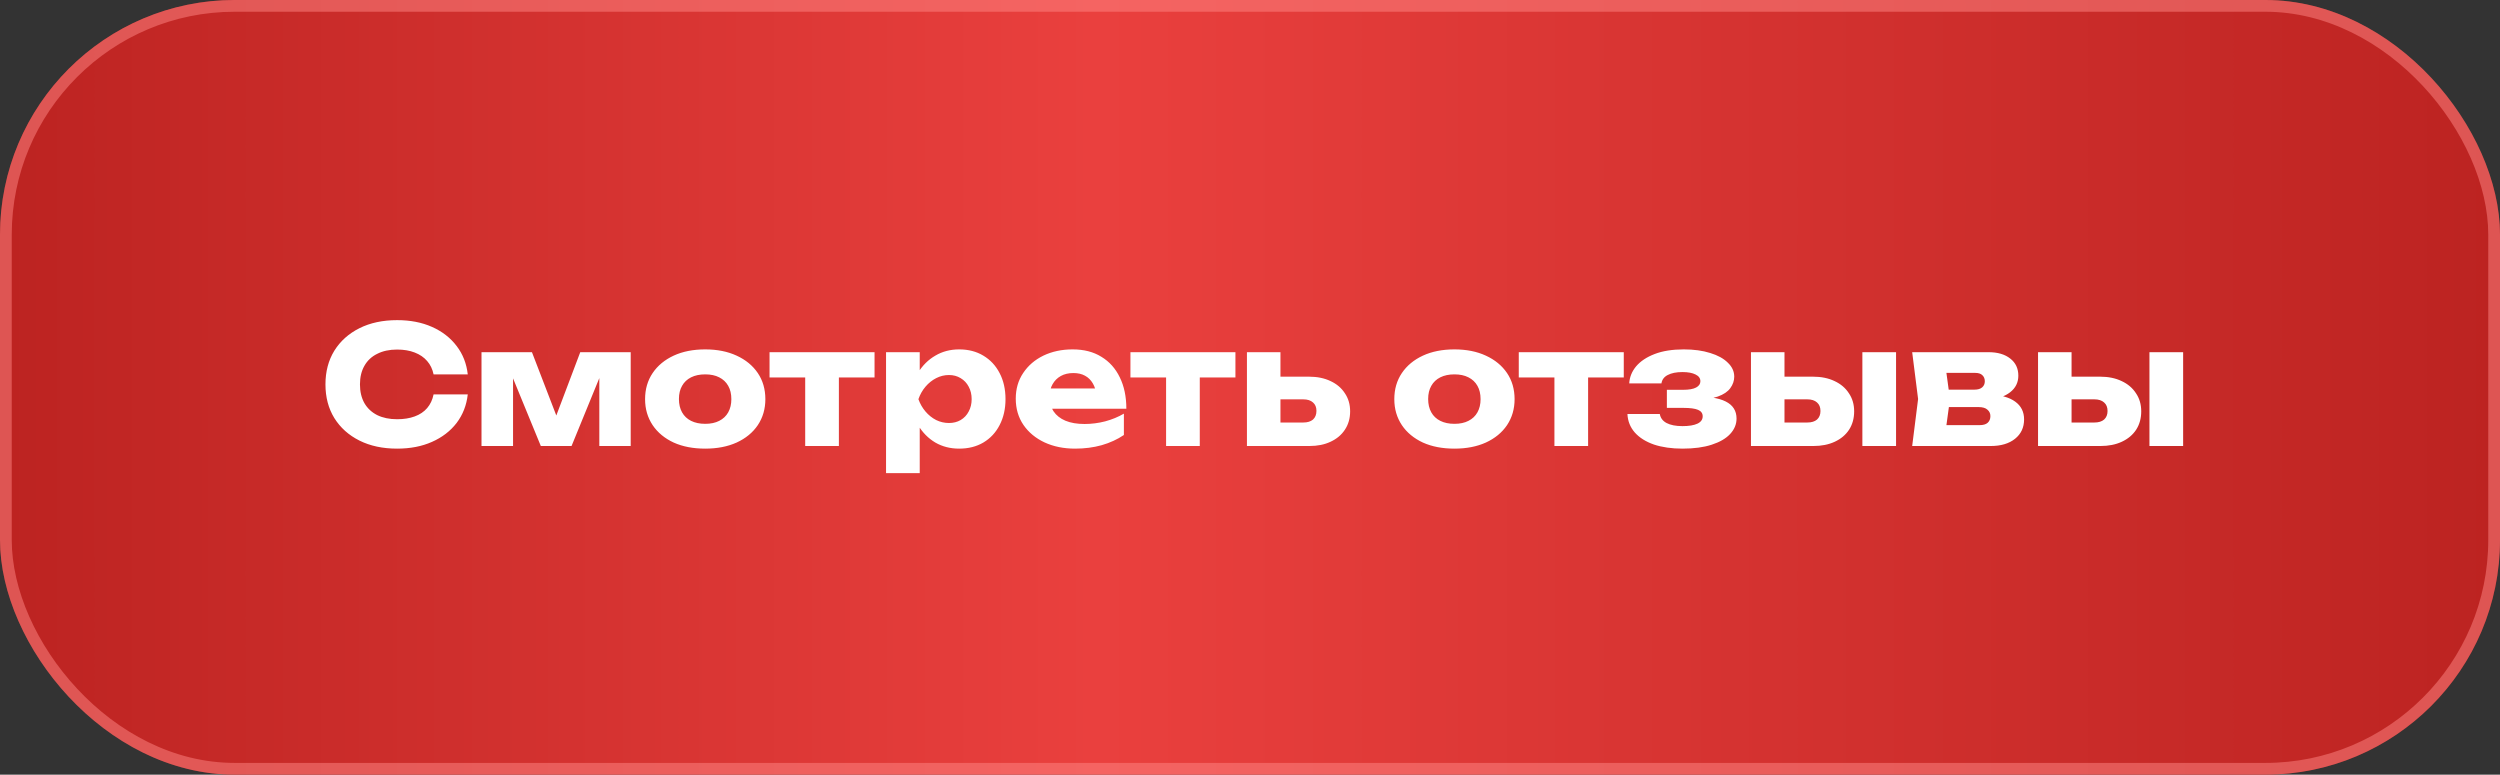 <?xml version="1.0" encoding="UTF-8"?> <svg xmlns="http://www.w3.org/2000/svg" width="213" height="66" viewBox="0 0 213 66" fill="none"><rect x="0" y="0" width="213" height="66" fill="#333333" stroke="none"/><rect width="213" height="66" rx="20" fill="url(#paint0_linear_2014_326)"></rect><rect opacity="0.5" x="0.5" y="0.5" width="212" height="65" rx="19.5" stroke="#FF8887"></rect><path d="M39.853 33.604C39.75 34.528 39.433 35.34 38.901 36.04C38.369 36.731 37.669 37.267 36.801 37.65C35.942 38.033 34.953 38.224 33.833 38.224C32.61 38.224 31.542 37.995 30.627 37.538C29.712 37.081 28.998 36.441 28.485 35.62C27.981 34.799 27.729 33.842 27.729 32.75C27.729 31.658 27.981 30.701 28.485 29.88C28.998 29.059 29.712 28.419 30.627 27.962C31.542 27.505 32.61 27.276 33.833 27.276C34.953 27.276 35.942 27.467 36.801 27.85C37.669 28.233 38.369 28.774 38.901 29.474C39.433 30.165 39.75 30.972 39.853 31.896H36.941C36.848 31.448 36.666 31.07 36.395 30.762C36.124 30.445 35.77 30.202 35.331 30.034C34.902 29.866 34.402 29.782 33.833 29.782C33.18 29.782 32.615 29.903 32.139 30.146C31.663 30.379 31.299 30.72 31.047 31.168C30.795 31.607 30.669 32.134 30.669 32.75C30.669 33.366 30.795 33.898 31.047 34.346C31.299 34.785 31.663 35.125 32.139 35.368C32.615 35.601 33.18 35.718 33.833 35.718C34.402 35.718 34.902 35.639 35.331 35.48C35.77 35.321 36.124 35.083 36.395 34.766C36.666 34.449 36.848 34.061 36.941 33.604H39.853ZM41.024 38V30.006H45.322L47.8 36.446H47.002L49.438 30.006H53.736V38H51.062V31.084H51.524L48.696 38H46.078L43.25 31.112L43.712 31.084V38H41.024ZM60.085 38.224C59.058 38.224 58.162 38.051 57.397 37.706C56.632 37.351 56.034 36.857 55.605 36.222C55.176 35.578 54.961 34.841 54.961 34.01C54.961 33.161 55.176 32.419 55.605 31.784C56.034 31.149 56.632 30.655 57.397 30.3C58.162 29.945 59.058 29.768 60.085 29.768C61.102 29.768 61.994 29.945 62.759 30.3C63.534 30.655 64.136 31.149 64.565 31.784C64.994 32.419 65.209 33.161 65.209 34.01C65.209 34.841 64.994 35.578 64.565 36.222C64.136 36.857 63.534 37.351 62.759 37.706C61.994 38.051 61.102 38.224 60.085 38.224ZM60.085 36.11C60.552 36.11 60.948 36.026 61.275 35.858C61.611 35.69 61.868 35.447 62.045 35.13C62.222 34.813 62.311 34.439 62.311 34.01C62.311 33.562 62.222 33.184 62.045 32.876C61.868 32.559 61.611 32.316 61.275 32.148C60.948 31.98 60.552 31.896 60.085 31.896C59.618 31.896 59.217 31.98 58.881 32.148C58.545 32.316 58.288 32.559 58.111 32.876C57.934 33.184 57.845 33.557 57.845 33.996C57.845 34.435 57.934 34.813 58.111 35.13C58.288 35.447 58.545 35.69 58.881 35.858C59.217 36.026 59.618 36.11 60.085 36.11ZM68.603 30.986H71.473V38H68.603V30.986ZM65.565 30.006H74.511V32.162H65.565V30.006ZM75.491 30.006H78.361V32.302L78.235 32.638V34.878L78.361 35.536V40.31H75.491V30.006ZM77.451 34.01C77.572 33.142 77.824 32.395 78.207 31.77C78.599 31.135 79.094 30.645 79.691 30.3C80.288 29.945 80.965 29.768 81.721 29.768C82.505 29.768 83.191 29.945 83.779 30.3C84.376 30.655 84.838 31.149 85.165 31.784C85.501 32.419 85.669 33.161 85.669 34.01C85.669 34.841 85.501 35.578 85.165 36.222C84.838 36.857 84.376 37.351 83.779 37.706C83.191 38.051 82.505 38.224 81.721 38.224C80.965 38.224 80.288 38.051 79.691 37.706C79.094 37.351 78.604 36.857 78.221 36.222C77.838 35.587 77.582 34.85 77.451 34.01ZM82.785 34.01C82.785 33.609 82.701 33.254 82.533 32.946C82.374 32.638 82.146 32.395 81.847 32.218C81.558 32.041 81.226 31.952 80.853 31.952C80.47 31.952 80.106 32.041 79.761 32.218C79.416 32.395 79.112 32.638 78.851 32.946C78.59 33.254 78.389 33.609 78.249 34.01C78.389 34.402 78.59 34.752 78.851 35.06C79.112 35.368 79.416 35.611 79.761 35.788C80.106 35.956 80.47 36.04 80.853 36.04C81.226 36.04 81.558 35.956 81.847 35.788C82.146 35.611 82.374 35.368 82.533 35.06C82.701 34.752 82.785 34.402 82.785 34.01ZM91.597 38.224C90.626 38.224 89.758 38.047 88.993 37.692C88.237 37.337 87.64 36.843 87.201 36.208C86.762 35.564 86.543 34.817 86.543 33.968C86.543 33.137 86.753 32.409 87.173 31.784C87.593 31.149 88.167 30.655 88.895 30.3C89.632 29.945 90.463 29.768 91.387 29.768C92.348 29.768 93.165 29.978 93.837 30.398C94.518 30.809 95.041 31.392 95.405 32.148C95.778 32.904 95.965 33.795 95.965 34.822H88.853V33.1H94.355L93.417 33.702C93.38 33.291 93.277 32.946 93.109 32.666C92.941 32.377 92.717 32.157 92.437 32.008C92.166 31.859 91.84 31.784 91.457 31.784C91.037 31.784 90.678 31.868 90.379 32.036C90.08 32.204 89.847 32.437 89.679 32.736C89.511 33.025 89.427 33.366 89.427 33.758C89.427 34.262 89.539 34.691 89.763 35.046C89.996 35.391 90.332 35.657 90.771 35.844C91.219 36.031 91.765 36.124 92.409 36.124C92.997 36.124 93.58 36.049 94.159 35.9C94.747 35.741 95.279 35.522 95.755 35.242V37.062C95.204 37.435 94.574 37.725 93.865 37.93C93.165 38.126 92.409 38.224 91.597 38.224ZM99.351 30.986H102.221V38H99.351V30.986ZM96.313 30.006H105.259V32.162H96.313V30.006ZM106.239 38V30.006H109.095V37.3L108.213 35.998H111.041C111.396 35.998 111.671 35.914 111.867 35.746C112.063 35.569 112.161 35.321 112.161 35.004C112.161 34.696 112.063 34.458 111.867 34.29C111.671 34.113 111.396 34.024 111.041 34.024H108.199V32.092H111.517C112.226 32.092 112.842 32.218 113.365 32.47C113.888 32.713 114.294 33.058 114.583 33.506C114.882 33.945 115.031 34.458 115.031 35.046C115.031 35.643 114.882 36.166 114.583 36.614C114.294 37.053 113.888 37.393 113.365 37.636C112.852 37.879 112.25 38 111.559 38H106.239ZM123.919 38.224C122.892 38.224 121.996 38.051 121.231 37.706C120.466 37.351 119.868 36.857 119.439 36.222C119.01 35.578 118.795 34.841 118.795 34.01C118.795 33.161 119.01 32.419 119.439 31.784C119.868 31.149 120.466 30.655 121.231 30.3C121.996 29.945 122.892 29.768 123.919 29.768C124.936 29.768 125.828 29.945 126.593 30.3C127.368 30.655 127.97 31.149 128.399 31.784C128.828 32.419 129.043 33.161 129.043 34.01C129.043 34.841 128.828 35.578 128.399 36.222C127.97 36.857 127.368 37.351 126.593 37.706C125.828 38.051 124.936 38.224 123.919 38.224ZM123.919 36.11C124.386 36.11 124.782 36.026 125.109 35.858C125.445 35.69 125.702 35.447 125.879 35.13C126.056 34.813 126.145 34.439 126.145 34.01C126.145 33.562 126.056 33.184 125.879 32.876C125.702 32.559 125.445 32.316 125.109 32.148C124.782 31.98 124.386 31.896 123.919 31.896C123.452 31.896 123.051 31.98 122.715 32.148C122.379 32.316 122.122 32.559 121.945 32.876C121.768 33.184 121.679 33.557 121.679 33.996C121.679 34.435 121.768 34.813 121.945 35.13C122.122 35.447 122.379 35.69 122.715 35.858C123.051 36.026 123.452 36.11 123.919 36.11ZM132.437 30.986H135.307V38H132.437V30.986ZM129.399 30.006H138.345V32.162H129.399V30.006ZM143.347 38.224C142.423 38.224 141.611 38.107 140.911 37.874C140.22 37.631 139.679 37.291 139.287 36.852C138.895 36.404 138.685 35.877 138.657 35.27H141.415C141.471 35.606 141.662 35.863 141.989 36.04C142.325 36.217 142.778 36.306 143.347 36.306C143.898 36.306 144.322 36.236 144.621 36.096C144.92 35.956 145.069 35.746 145.069 35.466C145.069 35.214 144.938 35.032 144.677 34.92C144.416 34.808 144 34.752 143.431 34.752H142.017V33.212H143.389C143.893 33.212 144.266 33.147 144.509 33.016C144.752 32.885 144.873 32.708 144.873 32.484C144.873 32.232 144.738 32.041 144.467 31.91C144.196 31.77 143.823 31.7 143.347 31.7C142.824 31.7 142.404 31.784 142.087 31.952C141.779 32.111 141.602 32.349 141.555 32.666H138.811C138.839 32.134 139.035 31.649 139.399 31.21C139.772 30.771 140.3 30.421 140.981 30.16C141.662 29.899 142.488 29.768 143.459 29.768C144.318 29.768 145.069 29.871 145.713 30.076C146.357 30.272 146.856 30.547 147.211 30.902C147.575 31.247 147.757 31.644 147.757 32.092C147.757 32.437 147.645 32.764 147.421 33.072C147.206 33.371 146.852 33.609 146.357 33.786C145.862 33.963 145.2 34.052 144.369 34.052V33.814C145.526 33.767 146.413 33.898 147.029 34.206C147.645 34.514 147.953 34.999 147.953 35.662C147.953 36.147 147.771 36.586 147.407 36.978C147.052 37.361 146.53 37.664 145.839 37.888C145.158 38.112 144.327 38.224 143.347 38.224ZM158.674 30.006H161.544V38H158.674V30.006ZM149.182 38V30.006H152.038V37.3L151.156 35.998H153.984C154.339 35.998 154.614 35.914 154.81 35.746C155.006 35.569 155.104 35.326 155.104 35.018C155.104 34.701 155.006 34.458 154.81 34.29C154.614 34.113 154.339 34.024 153.984 34.024H151.142V32.092H154.46C155.17 32.092 155.786 32.218 156.308 32.47C156.831 32.713 157.237 33.058 157.526 33.506C157.825 33.945 157.974 34.458 157.974 35.046C157.974 35.643 157.83 36.166 157.54 36.614C157.251 37.053 156.845 37.393 156.322 37.636C155.8 37.879 155.193 38 154.502 38H149.182ZM162.918 38L163.422 33.996L162.918 30.006H169.428C170.203 30.006 170.819 30.188 171.276 30.552C171.733 30.907 171.962 31.392 171.962 32.008C171.962 32.587 171.729 33.058 171.262 33.422C170.805 33.777 170.17 33.996 169.358 34.08L169.54 33.618C170.483 33.655 171.201 33.856 171.696 34.22C172.2 34.584 172.452 35.088 172.452 35.732C172.452 36.423 172.195 36.973 171.682 37.384C171.169 37.795 170.478 38 169.61 38H162.918ZM165.676 37.398L164.57 36.222H168.658C168.966 36.222 169.195 36.157 169.344 36.026C169.503 35.886 169.582 35.695 169.582 35.452C169.582 35.228 169.498 35.046 169.33 34.906C169.171 34.757 168.915 34.682 168.56 34.682H165.13V33.198H168.224C168.513 33.198 168.733 33.133 168.882 33.002C169.031 32.871 169.106 32.699 169.106 32.484C169.106 32.269 169.036 32.097 168.896 31.966C168.765 31.835 168.56 31.77 168.28 31.77H164.584L165.676 30.608L166.138 33.996L165.676 37.398ZM183.133 30.006H186.003V38H183.133V30.006ZM173.641 38V30.006H176.497V37.3L175.615 35.998H178.443C178.798 35.998 179.073 35.914 179.269 35.746C179.465 35.569 179.563 35.326 179.563 35.018C179.563 34.701 179.465 34.458 179.269 34.29C179.073 34.113 178.798 34.024 178.443 34.024H175.601V32.092H178.919C179.629 32.092 180.245 32.218 180.767 32.47C181.29 32.713 181.696 33.058 181.985 33.506C182.284 33.945 182.433 34.458 182.433 35.046C182.433 35.643 182.289 36.166 181.999 36.614C181.71 37.053 181.304 37.393 180.781 37.636C180.259 37.879 179.652 38 178.961 38H173.641Z" fill="white"></path><defs><linearGradient id="paint0_linear_2014_326" x1="0" y1="33" x2="213" y2="33" gradientUnits="userSpaceOnUse"><stop stop-color="#BC2321"></stop><stop offset="0.438" stop-color="#EA403E"></stop><stop offset="1" stop-color="#BC2321"></stop></linearGradient></defs></svg> 